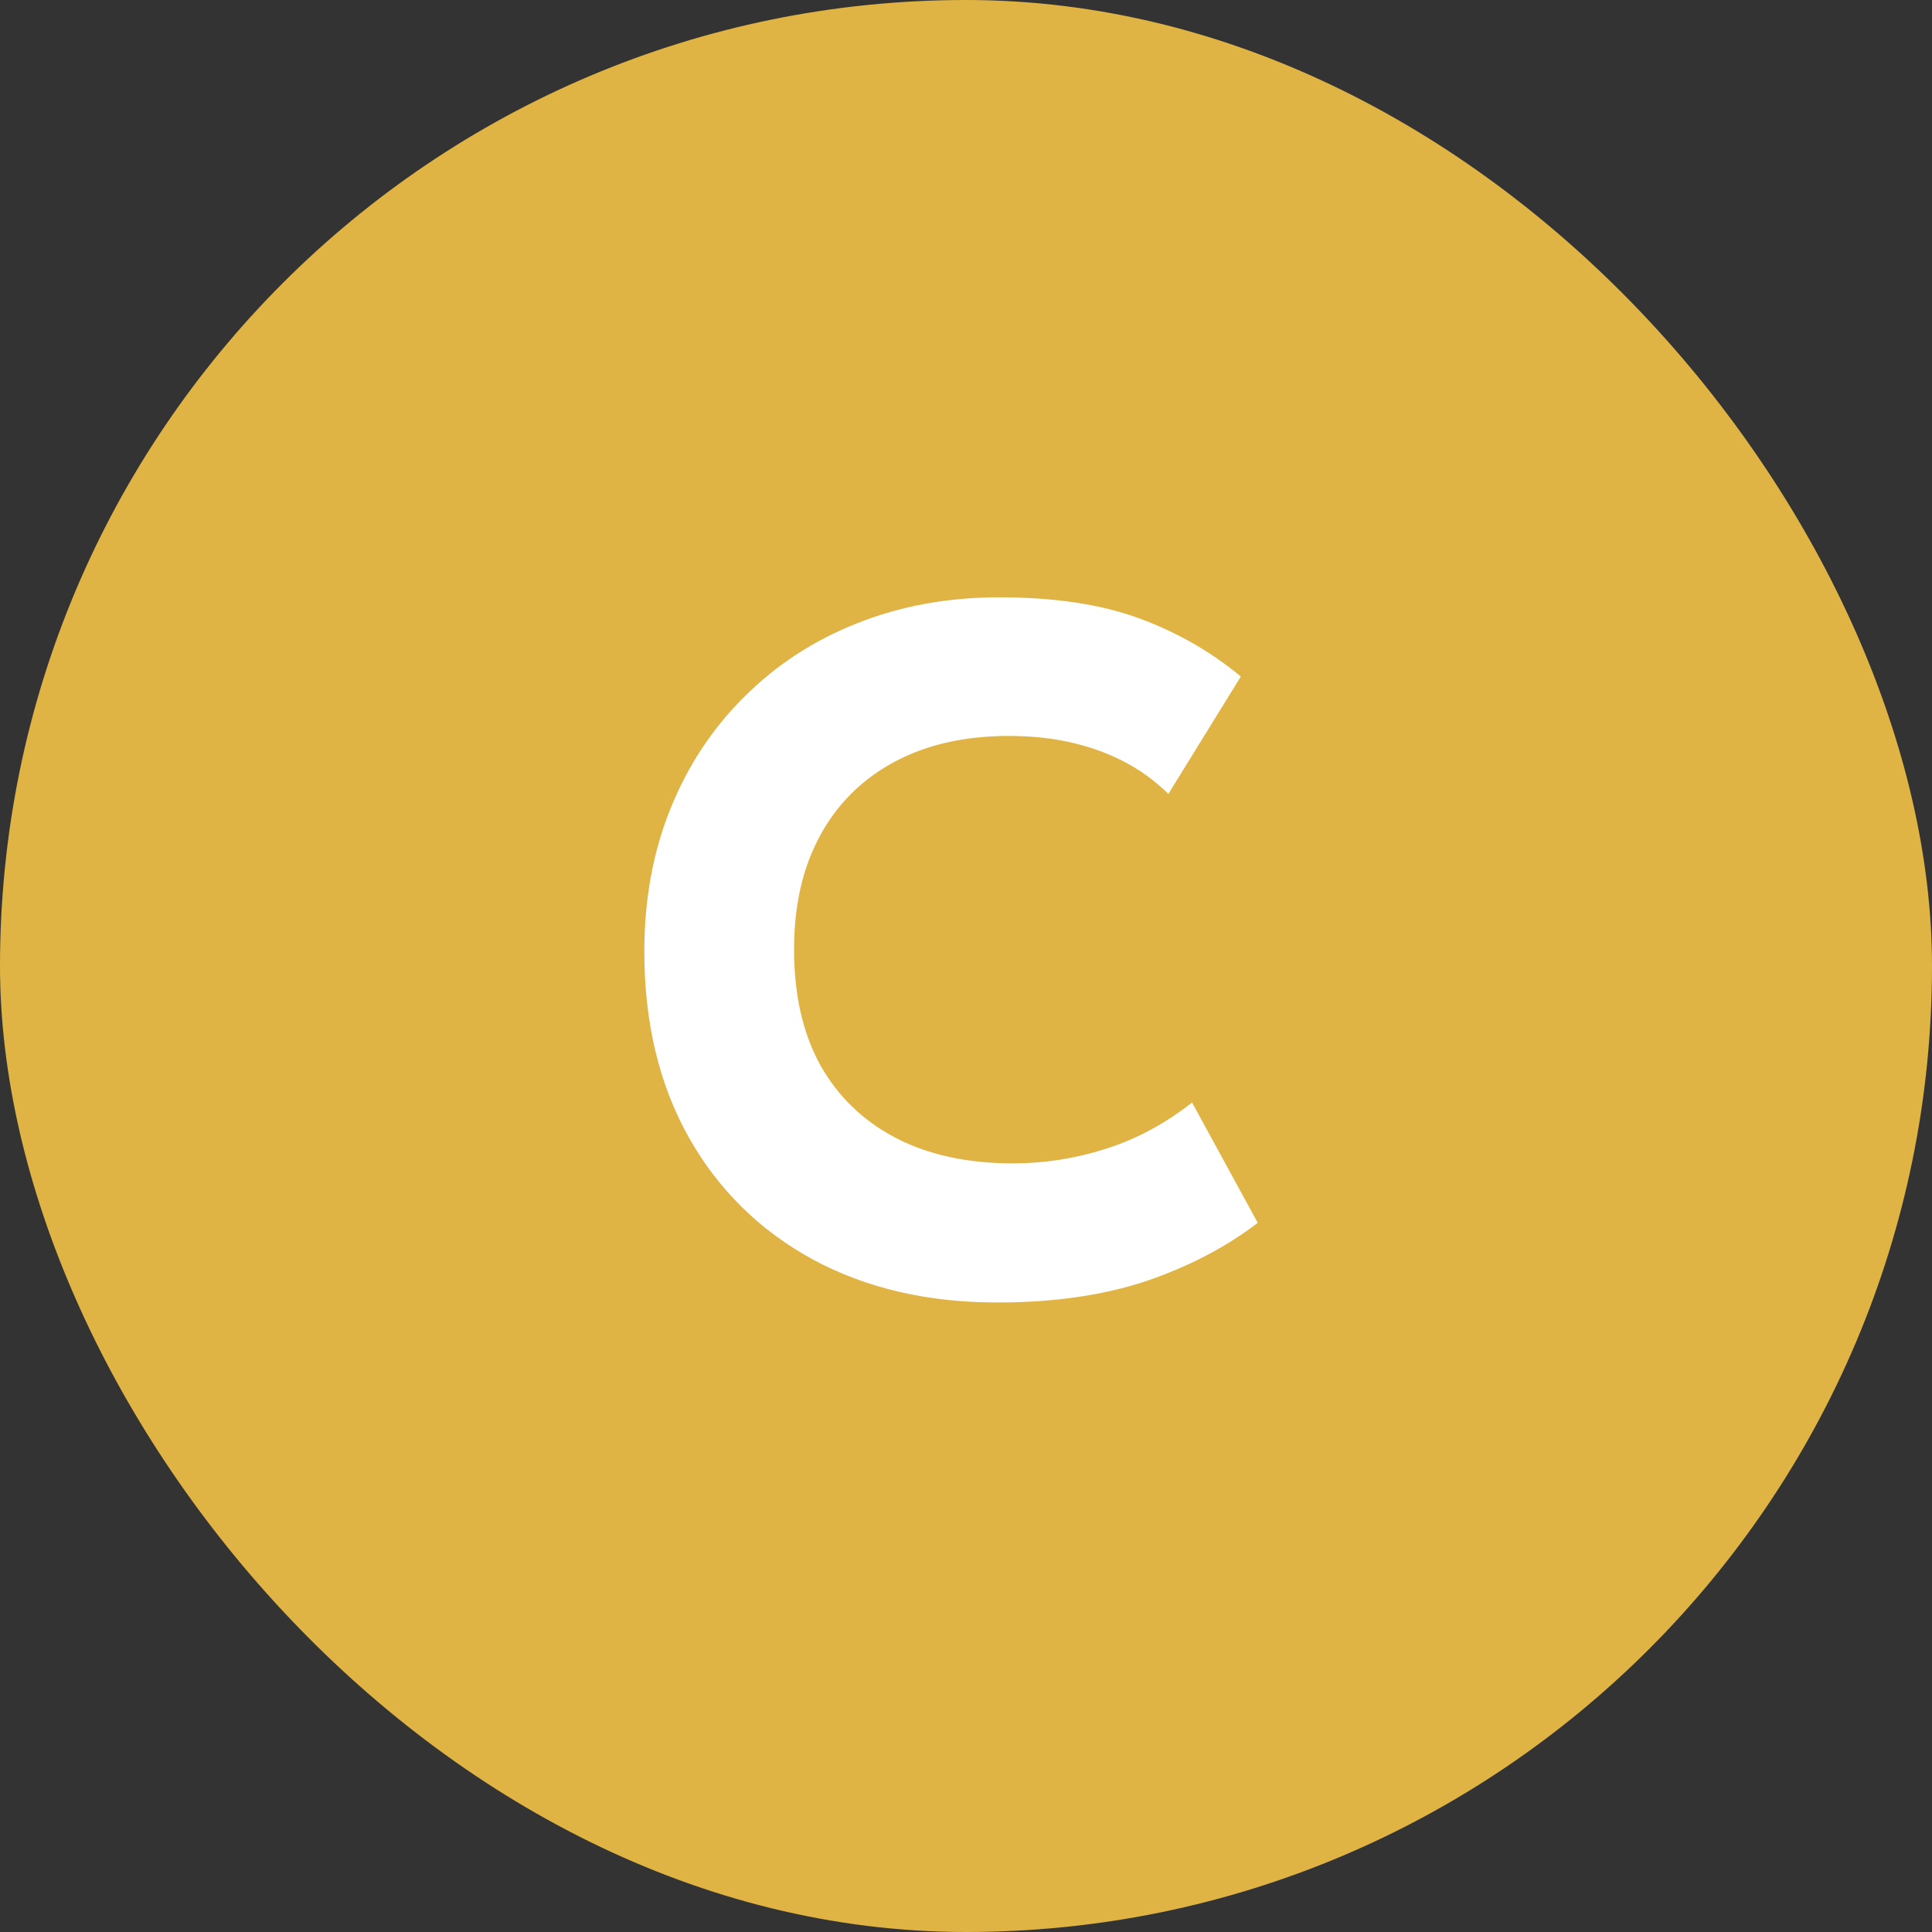 <svg width="24" height="24" viewBox="0 0 24 24" fill="none" xmlns="http://www.w3.org/2000/svg">
<rect x="0" y="0" width="24" height="24" fill="#333333" stroke="none"/>
<rect width="24" height="24" rx="12" fill="#E0B444"/>
<path d="M12.39 16.18C11.522 16.18 10.758 16.002 10.098 15.646C9.438 15.286 8.924 14.78 8.556 14.128C8.188 13.472 8.004 12.702 8.004 11.818C8.004 11.174 8.112 10.584 8.328 10.048C8.544 9.512 8.85 9.048 9.246 8.656C9.642 8.26 10.108 7.956 10.644 7.744C11.184 7.528 11.774 7.42 12.414 7.42C13.094 7.42 13.67 7.506 14.142 7.678C14.614 7.85 15.038 8.092 15.414 8.404L14.514 9.862C14.27 9.622 13.98 9.442 13.644 9.322C13.312 9.202 12.942 9.142 12.534 9.142C12.118 9.142 11.744 9.204 11.412 9.328C11.084 9.452 10.804 9.63 10.572 9.862C10.344 10.09 10.168 10.368 10.044 10.696C9.924 11.02 9.864 11.386 9.864 11.794C9.864 12.354 9.972 12.832 10.188 13.228C10.408 13.62 10.72 13.922 11.124 14.134C11.532 14.346 12.018 14.452 12.582 14.452C12.974 14.452 13.358 14.392 13.734 14.272C14.114 14.152 14.472 13.96 14.808 13.696L15.624 15.19C15.228 15.494 14.764 15.736 14.232 15.916C13.7 16.092 13.086 16.18 12.39 16.18Z" fill="white"/>
</svg>
